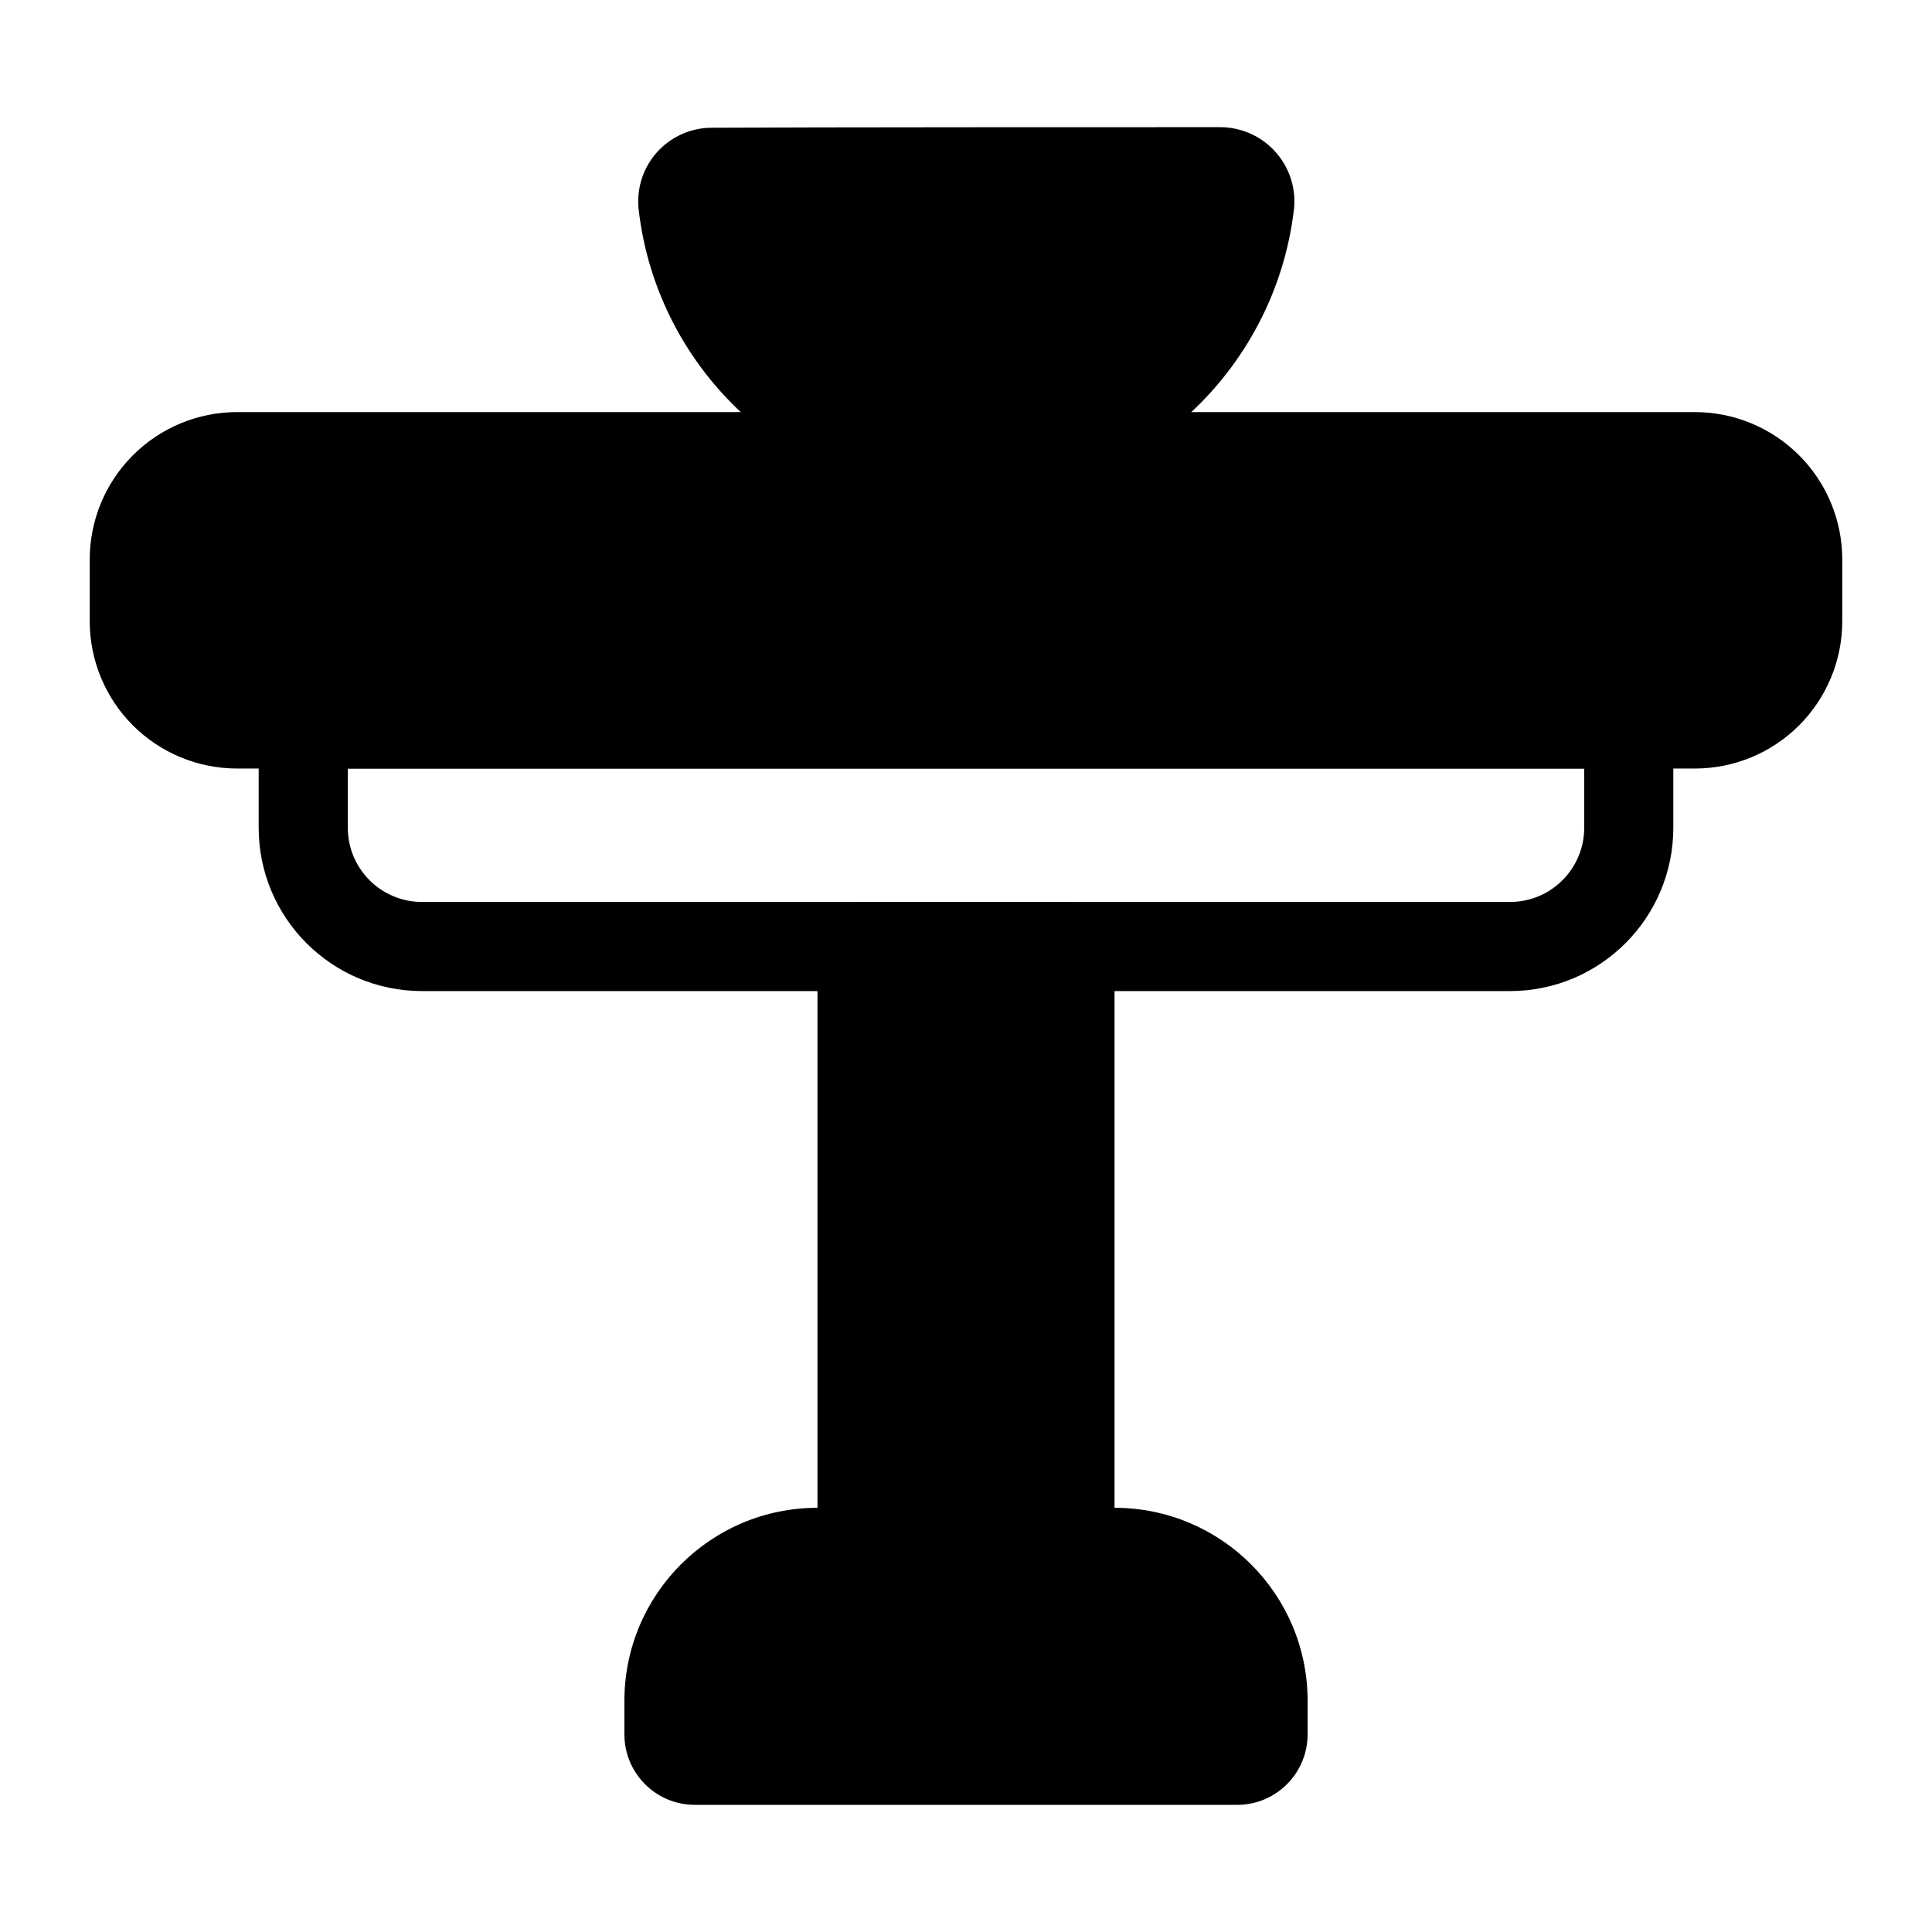 <?xml version="1.0" encoding="UTF-8"?>
<!-- Uploaded to: SVG Repo, www.svgrepo.com, Generator: SVG Repo Mixer Tools -->
<svg fill="#000000" width="800px" height="800px" version="1.1" viewBox="144 144 512 512" xmlns="http://www.w3.org/2000/svg">
 <g fill-rule="evenodd">
  <path d="m632.22 292.28c0-10.359-4.109-20.293-11.445-27.629-7.32-7.32-17.254-11.445-27.613-11.445h-386.33c-10.359 0-20.293 4.125-27.613 11.445-7.336 7.336-11.445 17.27-11.445 27.629v16.328c0 10.359 4.109 20.293 11.445 27.629 7.32 7.32 17.254 11.43 27.613 11.43h386.33c10.359 0 20.293-4.109 27.613-11.43 7.336-7.336 11.445-17.27 11.445-27.629z"/>
  <path d="m587.45 335.86c0-6.519-5.273-11.809-11.809-11.809h-351.28c-6.535 0-11.809 5.289-11.809 11.809v27.488c0 23.914 19.383 43.297 43.297 43.297h288.3c23.914 0 43.297-19.383 43.297-43.297v-27.488zm-23.617 11.809v15.68c0 10.879-8.801 19.68-19.68 19.68h-288.3c-10.879 0-19.68-8.801-19.68-19.68v-15.68z"/>
  <path d="m439.36 394.84c0-6.519-5.289-11.809-11.809-11.809h-55.105c-6.519 0-11.809 5.289-11.809 11.809v160.56c0 6.519 5.289 11.809 11.809 11.809h55.105c6.519 0 11.809-5.289 11.809-11.809z"/>
  <path d="m490.53 594.75c0-28.262-22.906-51.168-51.168-51.168h-78.719c-28.262 0-51.168 22.906-51.168 51.168v8.879c0 10.312 8.359 18.672 18.656 18.672h143.74c10.297 0 18.656-8.359 18.656-18.672v-8.879z"/>
  <path d="m313.2 199c0 0.109 0.016 0.234 0.031 0.348 4.894 43.562 41.895 77.477 86.766 77.477 44.855 0 81.836-33.883 86.922-77.414 0.016-0.125 0.031-0.27 0.047-0.395 0.457-5.496-1.418-10.926-5.148-14.973-3.731-4.047-8.988-6.344-14.5-6.344-26.277 0-108.43 0-134.72 0.156-5.398 0-10.613 2.281-14.312 6.297-3.699 4.016-5.543 9.398-5.086 14.848z"/>
 </g>
</svg>